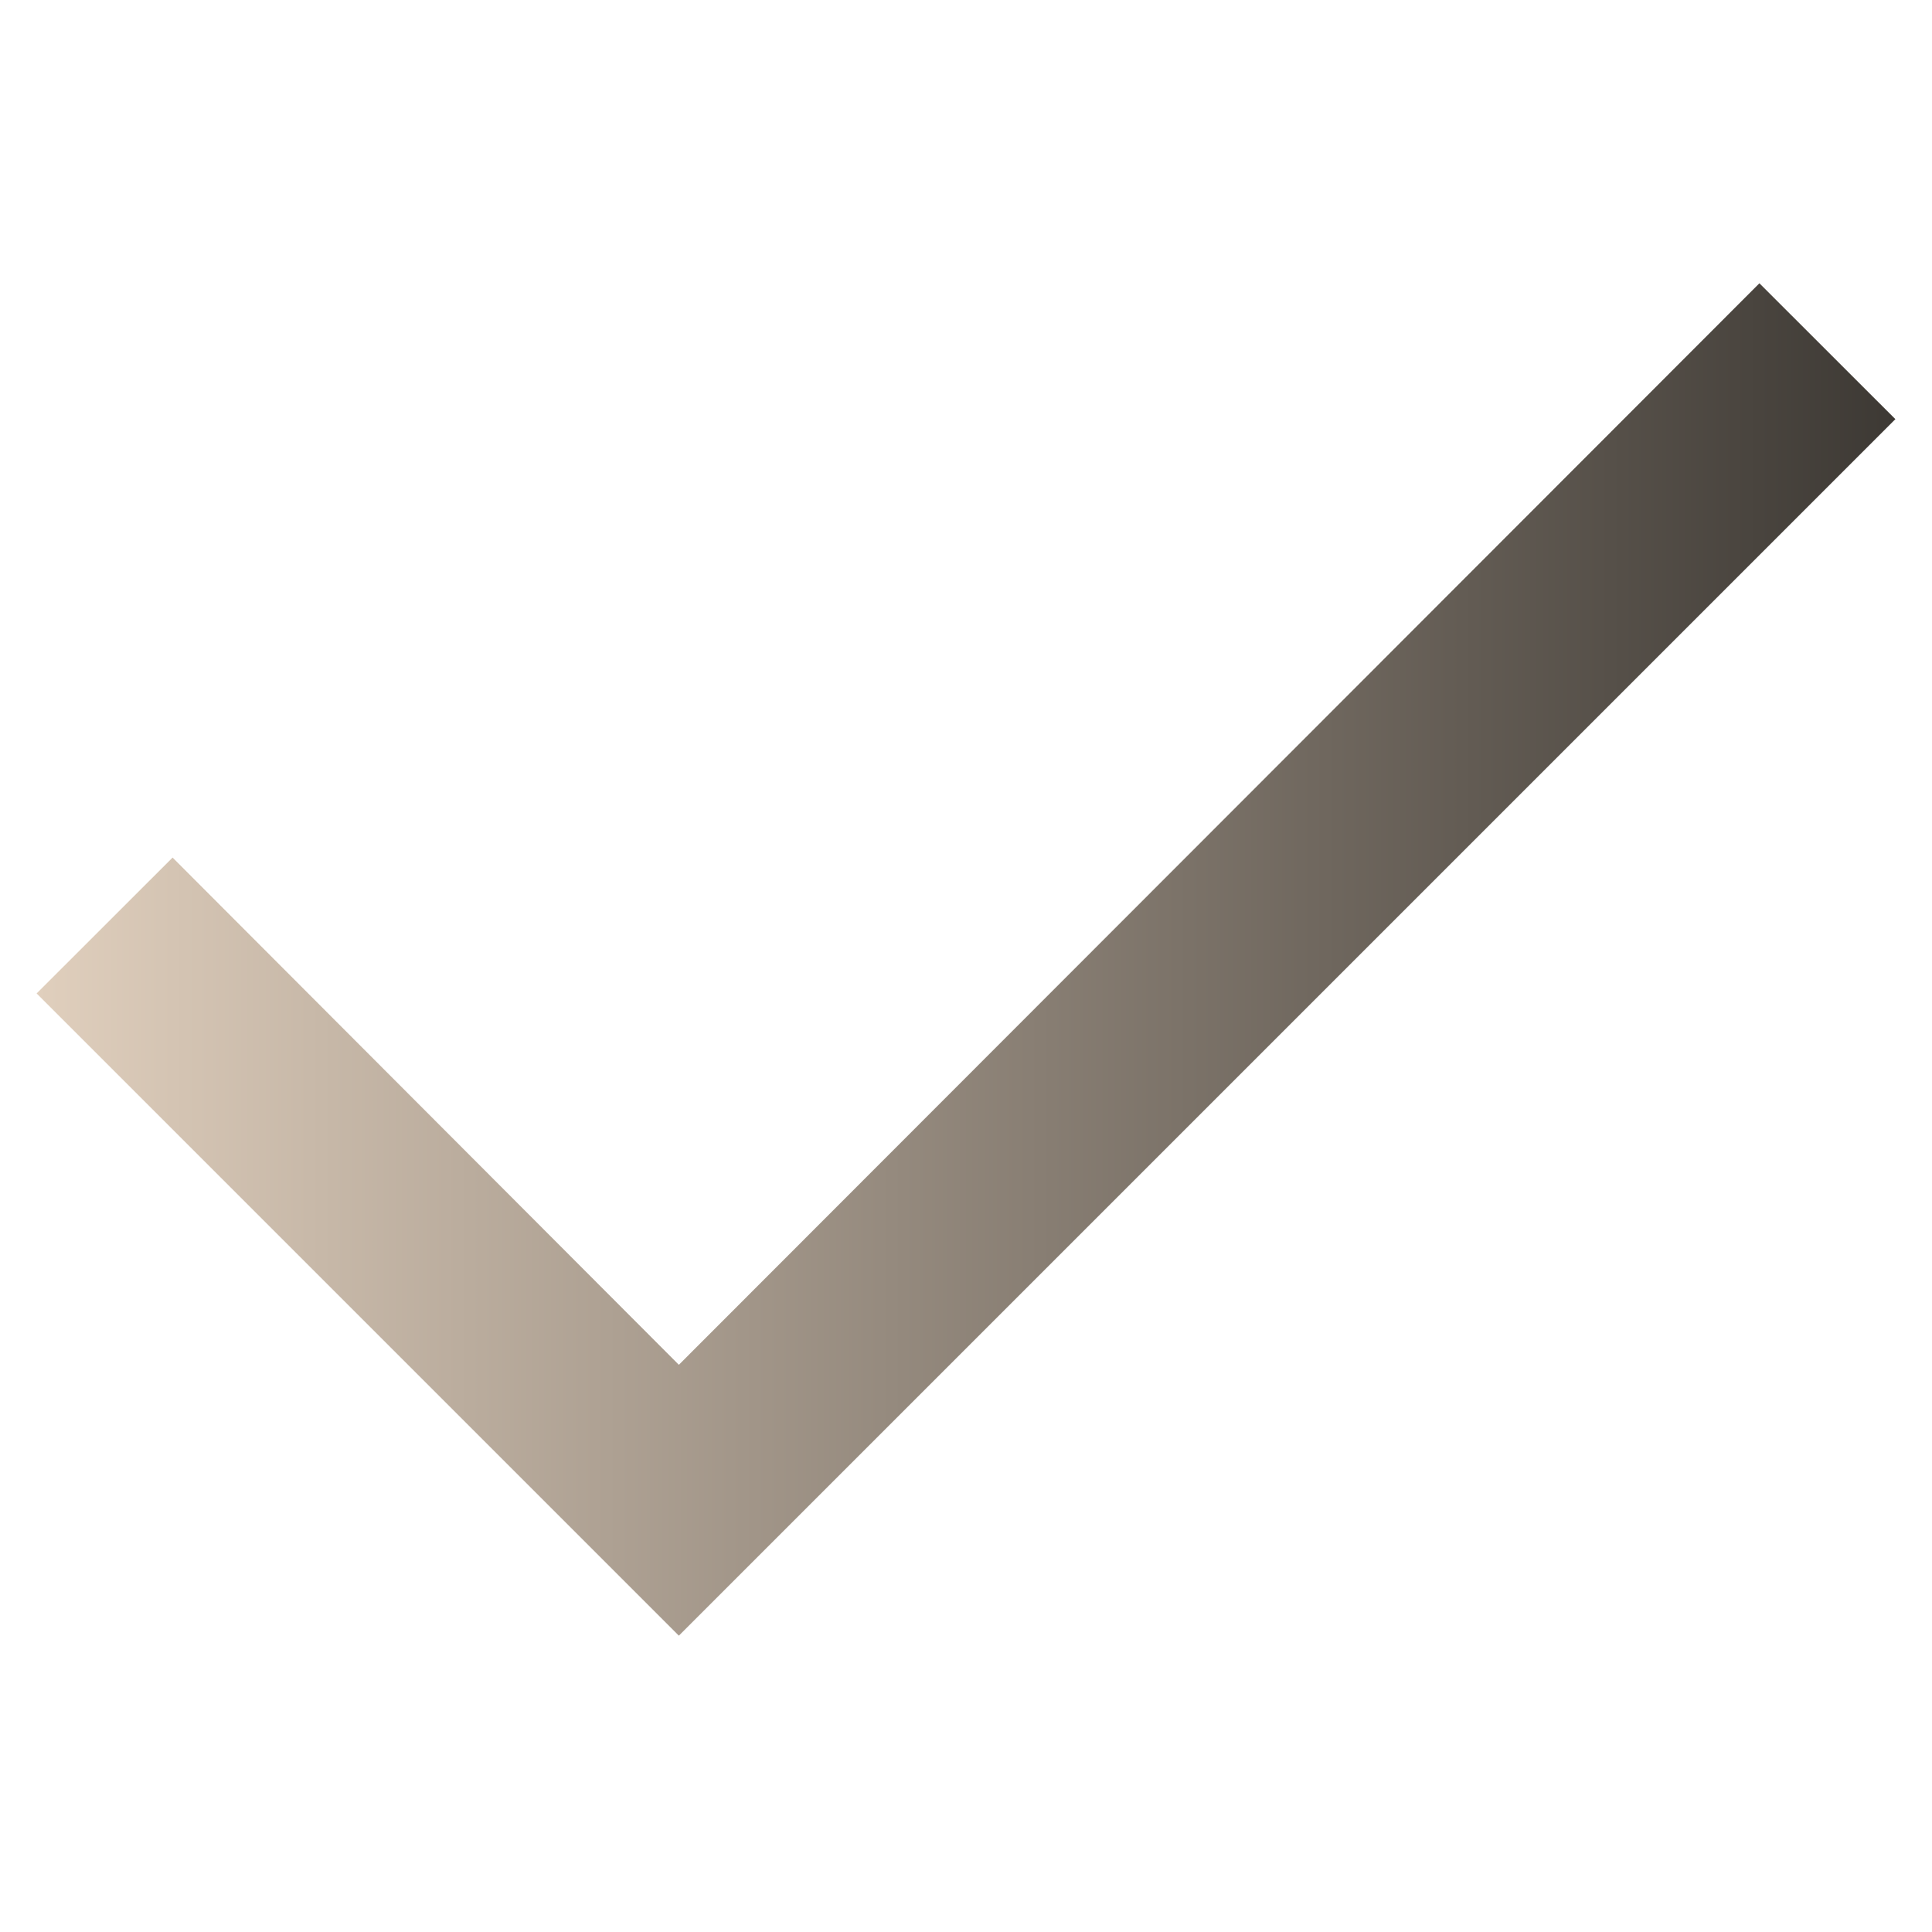 <svg width="24" height="24" viewBox="0 0 24 24" fill="none" xmlns="http://www.w3.org/2000/svg">
<path d="M8.433 20.319L23.545 5.207L21.856 3.519L8.433 16.954L2.144 10.653L0.455 12.341L8.433 20.319Z" fill="url(#paint0_linear_8010_950)"/>
<defs>
<linearGradient id="paint0_linear_8010_950" x1="23.545" y1="11.919" x2="0.455" y2="11.919" gradientUnits="userSpaceOnUse">
<stop stop-color="#3D3934"/>
<stop offset="1" stop-color="#E0CFBD"/>
</linearGradient>
</defs>
</svg>
